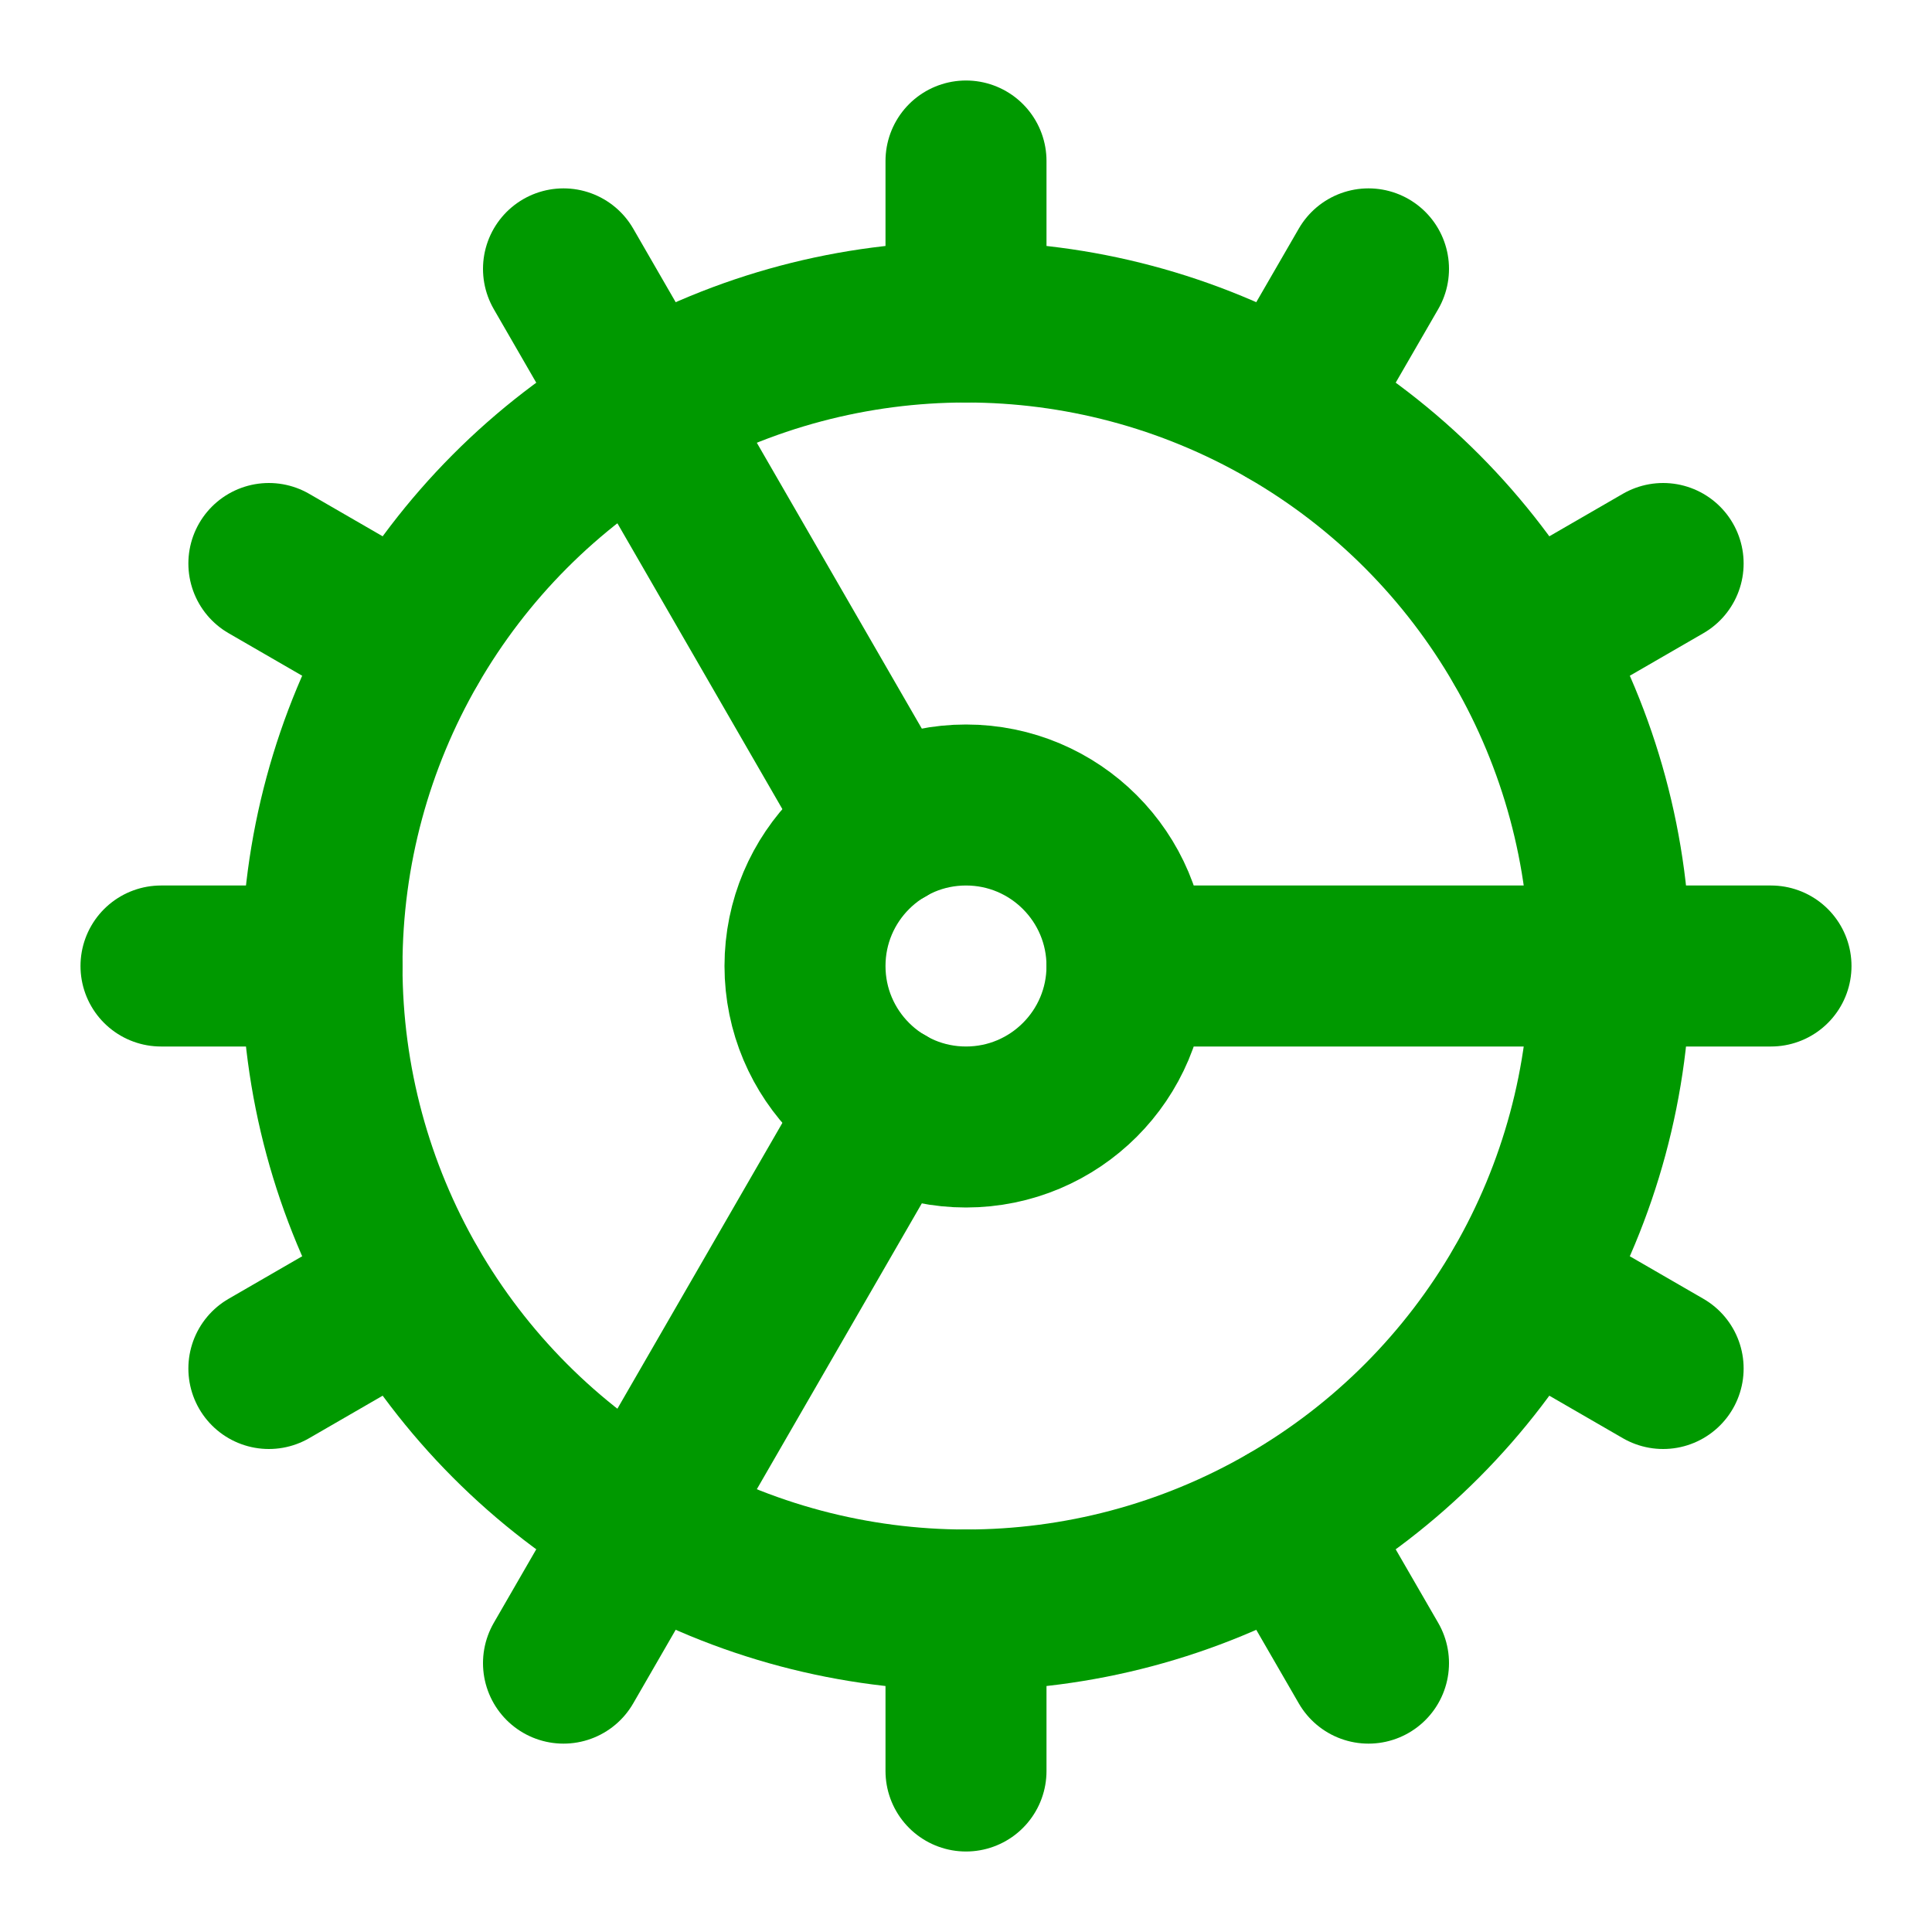 <svg xmlns="http://www.w3.org/2000/svg" width="48" height="48" viewBox="0 0 24 24" fill="none" stroke="#009900" stroke-width="2" stroke-linecap="round" stroke-linejoin="round" class="lucide lucide-cog-icon lucide-cog"><path d="M11 10.27 7 3.34"/><path d="m11 13.73-4 6.93"/><path d="M12 22v-2"/><path d="M12 2v2"/><path d="M14 12h8"/><path d="m17 20.66-1-1.73"/><path d="m17 3.34-1 1.73"/><path d="M2 12h2"/><path d="m20.66 17-1.73-1"/><path d="m20.66 7-1.73 1"/><path d="m3.34 17 1.73-1"/><path d="m3.34 7 1.73 1"/><circle cx="12" cy="12" r="2"/><circle cx="12" cy="12" r="8"/></svg>